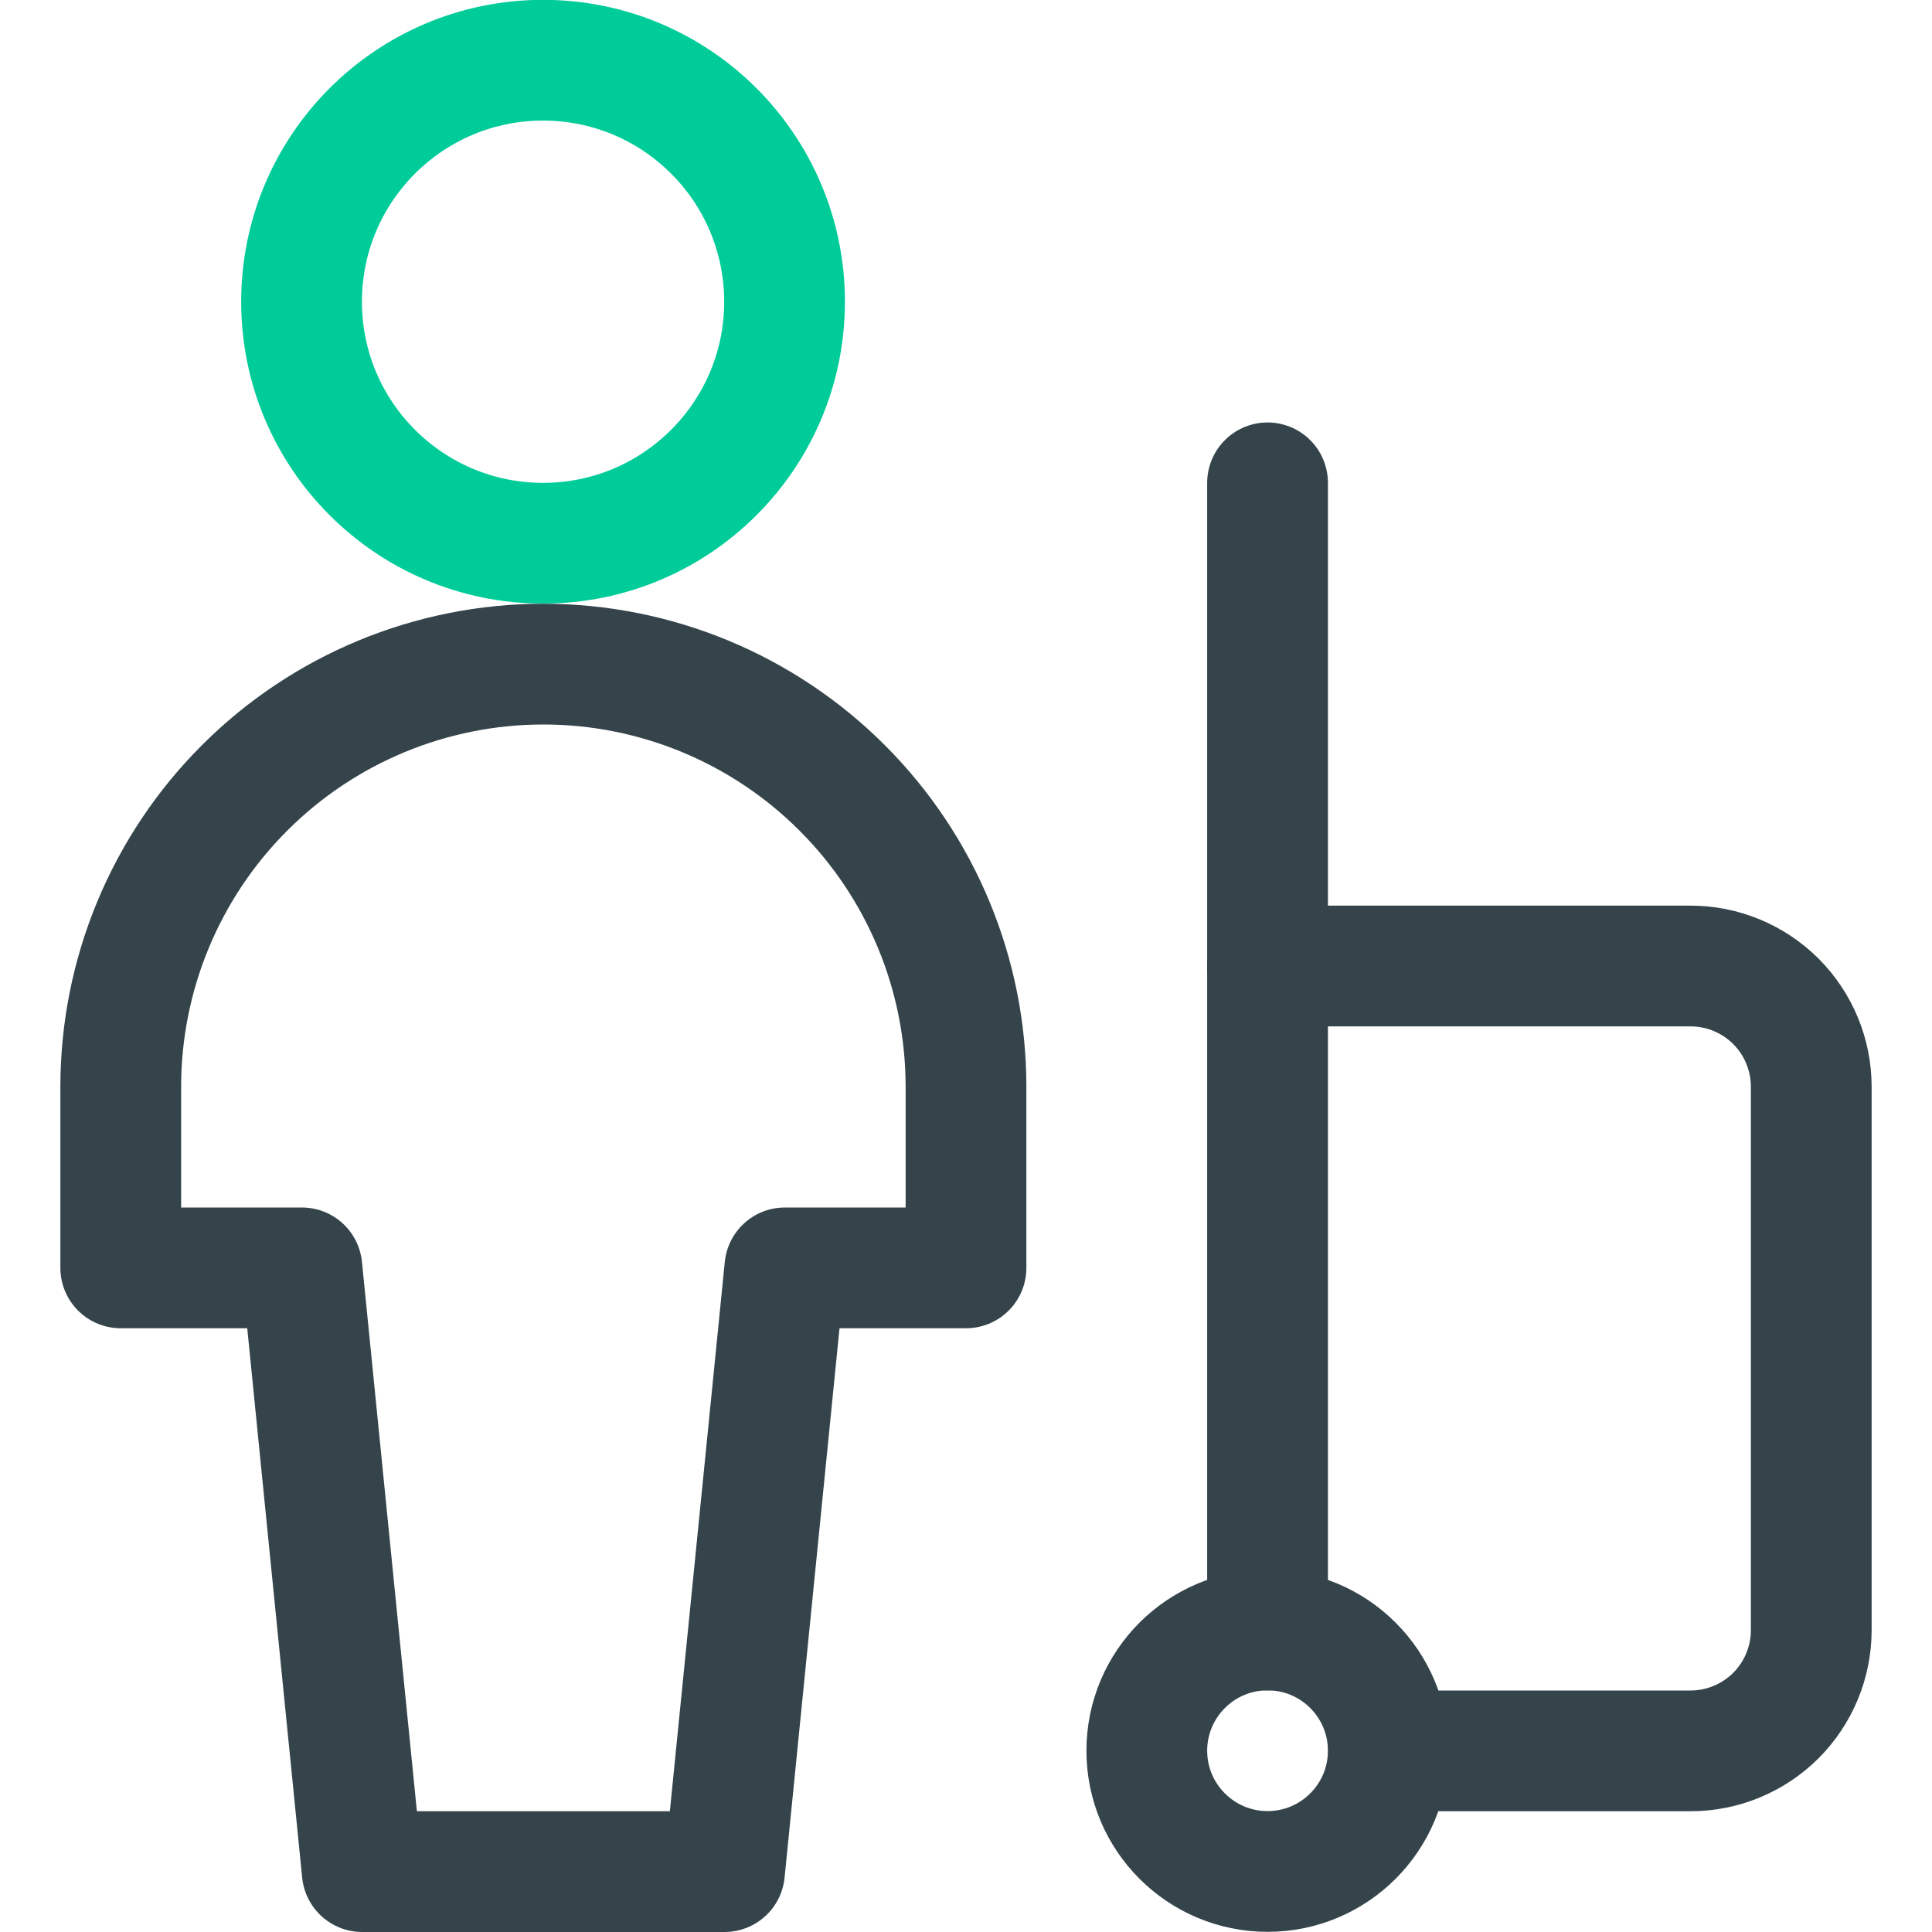 <svg viewBox="0 0 24 24" fill="none" xmlns="http://www.w3.org/2000/svg">
<g clip-path="url(#clip0_1912_3674)">
<path d="M6.746 6.748C8.403 6.748 9.746 5.405 9.746 3.748C9.746 2.091 8.403 0.748 6.746 0.748C5.089 0.748 3.746 2.091 3.746 3.748C3.746 5.405 5.089 6.748 6.746 6.748Z" stroke="#00CC99" stroke-width="1.5" stroke-linecap="round" stroke-linejoin="round"/>
<path d="M15.746 20.249V12H21C21.398 12 21.779 12.158 22.061 12.439C22.342 12.721 22.5 13.102 22.5 13.5V20.25C22.5 20.648 22.342 21.029 22.061 21.311C21.779 21.592 21.398 21.75 21 21.75H17.25M12 13.5C12 12.108 11.447 10.772 10.462 9.788C9.478 8.803 8.142 8.25 6.75 8.25C5.358 8.25 4.022 8.803 3.038 9.788C2.053 10.772 1.5 12.108 1.5 13.5V15.75H3.75L4.5 23.25H9L9.75 15.75H12V13.5Z" stroke="#34444A" stroke-width="1.5" stroke-linecap="round" stroke-linejoin="round"/>
<path d="M15.746 23.248C16.574 23.248 17.246 22.576 17.246 21.748C17.246 20.92 16.574 20.248 15.746 20.248C14.918 20.248 14.246 20.92 14.246 21.748C14.246 22.576 14.918 23.248 15.746 23.248Z" stroke="#34444A" stroke-width="1.5" stroke-linecap="round" stroke-linejoin="round"/>
<path d="M15.746 5.998V11.998" stroke="#34444A" stroke-width="1.5" stroke-linecap="round" stroke-linejoin="round"/>
</g>
<defs>
<clipPath id="clip0_1912_3674">
<rect width="24" height="24" fill="white"/>
</clipPath>
</defs>
</svg>
